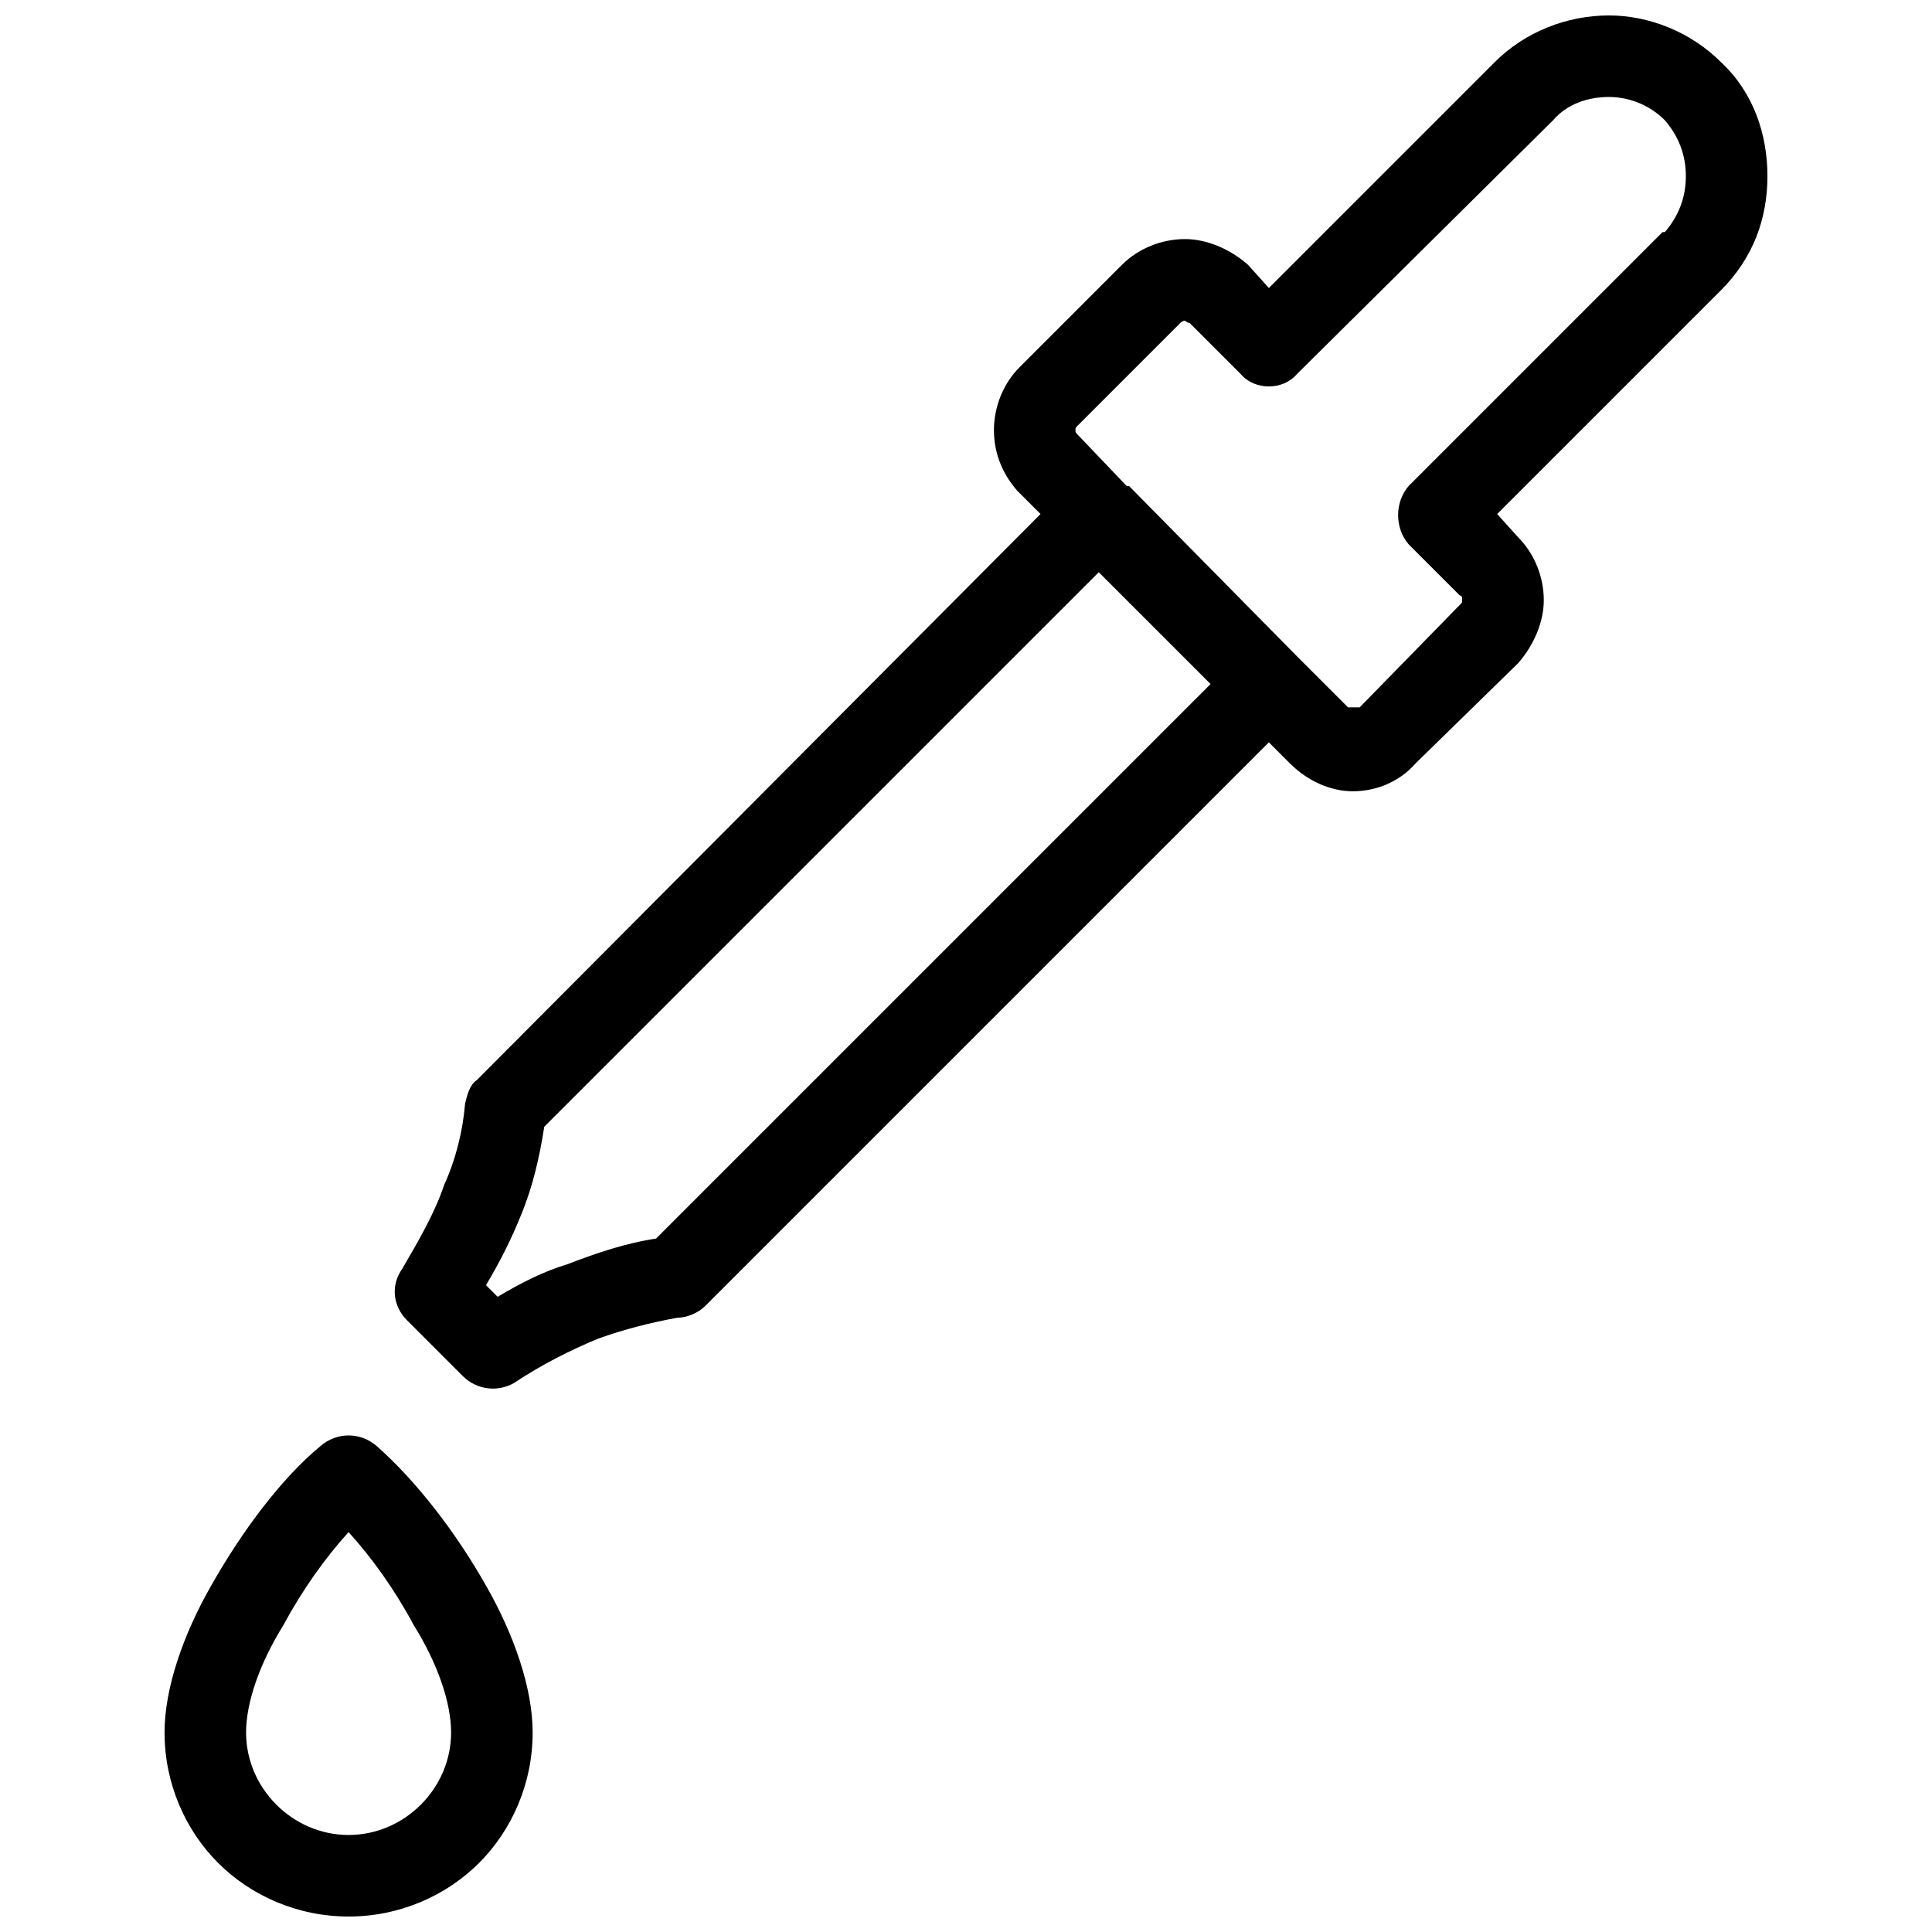 <?xml version="1.0" encoding="UTF-8"?>
<!-- Uploaded to: ICON Repo, www.svgrepo.com, Generator: ICON Repo Mixer Tools -->
<svg width="800px" height="800px" version="1.1" viewBox="144 144 512 512" xmlns="http://www.w3.org/2000/svg">
 <defs>
  <clipPath id="a">
   <path d="m187 148.09h426v503.81h-426z"/>
  </clipPath>
 </defs>
 <g clip-path="url(#a)">
  <path d="m480.26 220.33 59.891-59.891c8.027-8.027 19.141-12.348 30.254-12.348 10.496 0 21.609 4.32 29.637 12.348 8.645 8.027 12.348 19.141 12.348 30.254 0 11.113-3.703 21.609-12.348 30.254l-59.273 59.273 5.559 6.176c4.32 4.32 6.793 10.496 6.793 16.672 0 5.559-2.469 11.73-6.793 16.672l-27.168 26.547c-4.32 4.938-10.496 7.41-16.672 7.41-5.559 0-11.73-2.469-16.672-7.41l-5.559-5.559-149.41 149.41c-1.852 1.852-4.938 3.086-7.41 3.086-6.793 1.234-14.199 3.086-20.992 5.559-7.41 3.086-14.816 6.793-22.227 11.73-4.32 2.469-9.879 1.852-13.582-1.852l-14.816-14.816c-3.703-3.703-4.32-9.262-1.234-13.582 4.32-7.41 8.645-14.816 11.113-22.227 3.086-6.793 4.938-14.199 5.559-21.609 0.617-2.469 1.234-4.938 3.086-6.176l149.41-150.03-6.176-6.176c-4.32-4.938-6.176-10.496-6.176-16.055 0-6.176 2.469-12.348 6.793-16.672l27.168-27.168c4.32-4.32 10.496-6.793 16.672-6.793 5.559 0 11.73 2.469 16.672 6.793l5.559 6.176zm-243.88 431.57c-13.582 0-25.93-5.559-34.574-14.199-8.645-8.645-14.199-20.992-14.199-34.574 0-11.73 4.938-25.93 12.348-38.898 8.027-14.199 18.523-28.402 29.02-37.043 4.32-3.703 10.496-3.703 14.816 0 10.496 9.262 20.992 22.844 29.02 37.043 7.41 12.965 12.348 27.168 12.348 38.898 0 13.582-5.559 25.93-14.199 34.574-8.645 8.645-20.992 14.199-34.574 14.199zm-19.141-29.637c4.938 4.938 11.73 8.027 19.141 8.027 7.41 0 14.199-3.086 19.141-8.027 4.938-4.938 8.027-11.73 8.027-19.141 0-8.027-3.703-18.523-9.879-28.402-4.938-9.262-11.113-17.906-17.289-24.695-6.176 6.793-12.348 15.434-17.289 24.695-6.176 9.879-9.879 20.375-9.879 28.402 0 7.41 3.086 14.199 8.027 19.141zm247.58-296.98-29.637-29.637-146.95 146.95c-1.234 8.027-3.086 16.055-6.176 23.461-2.469 6.176-5.559 12.348-9.262 18.523l3.086 3.086c6.176-3.703 12.348-6.793 18.523-8.645 8.027-3.086 15.434-5.559 23.461-6.793l146.95-146.95zm-22.227-52.48h0.617l44.453 45.07 13.582 13.582h1.234 1.852l26.547-27.168c0.617-0.617 0.617-0.617 0.617-1.234 0-0.617 0-1.234-0.617-1.234l-13.582-13.582c-3.703-4.32-3.703-11.113 0-15.434l67.297-67.297h0.617c3.703-4.32 5.559-9.262 5.559-14.816 0-5.559-1.852-10.496-5.559-14.816-4.32-4.32-9.879-6.176-14.816-6.176-5.559 0-11.113 1.852-14.816 6.176l-67.914 67.297c-3.703 4.32-11.113 4.32-14.816 0l-13.582-13.582c-0.617 0-1.234-0.617-1.234-0.617-0.617 0-1.234 0.617-1.234 0.617l-27.168 27.168c-0.617 0.617-0.617 0.617-0.617 1.234 0 0.617 0 0.617 0.617 1.234l12.965 13.582z"/>
 </g>
</svg>